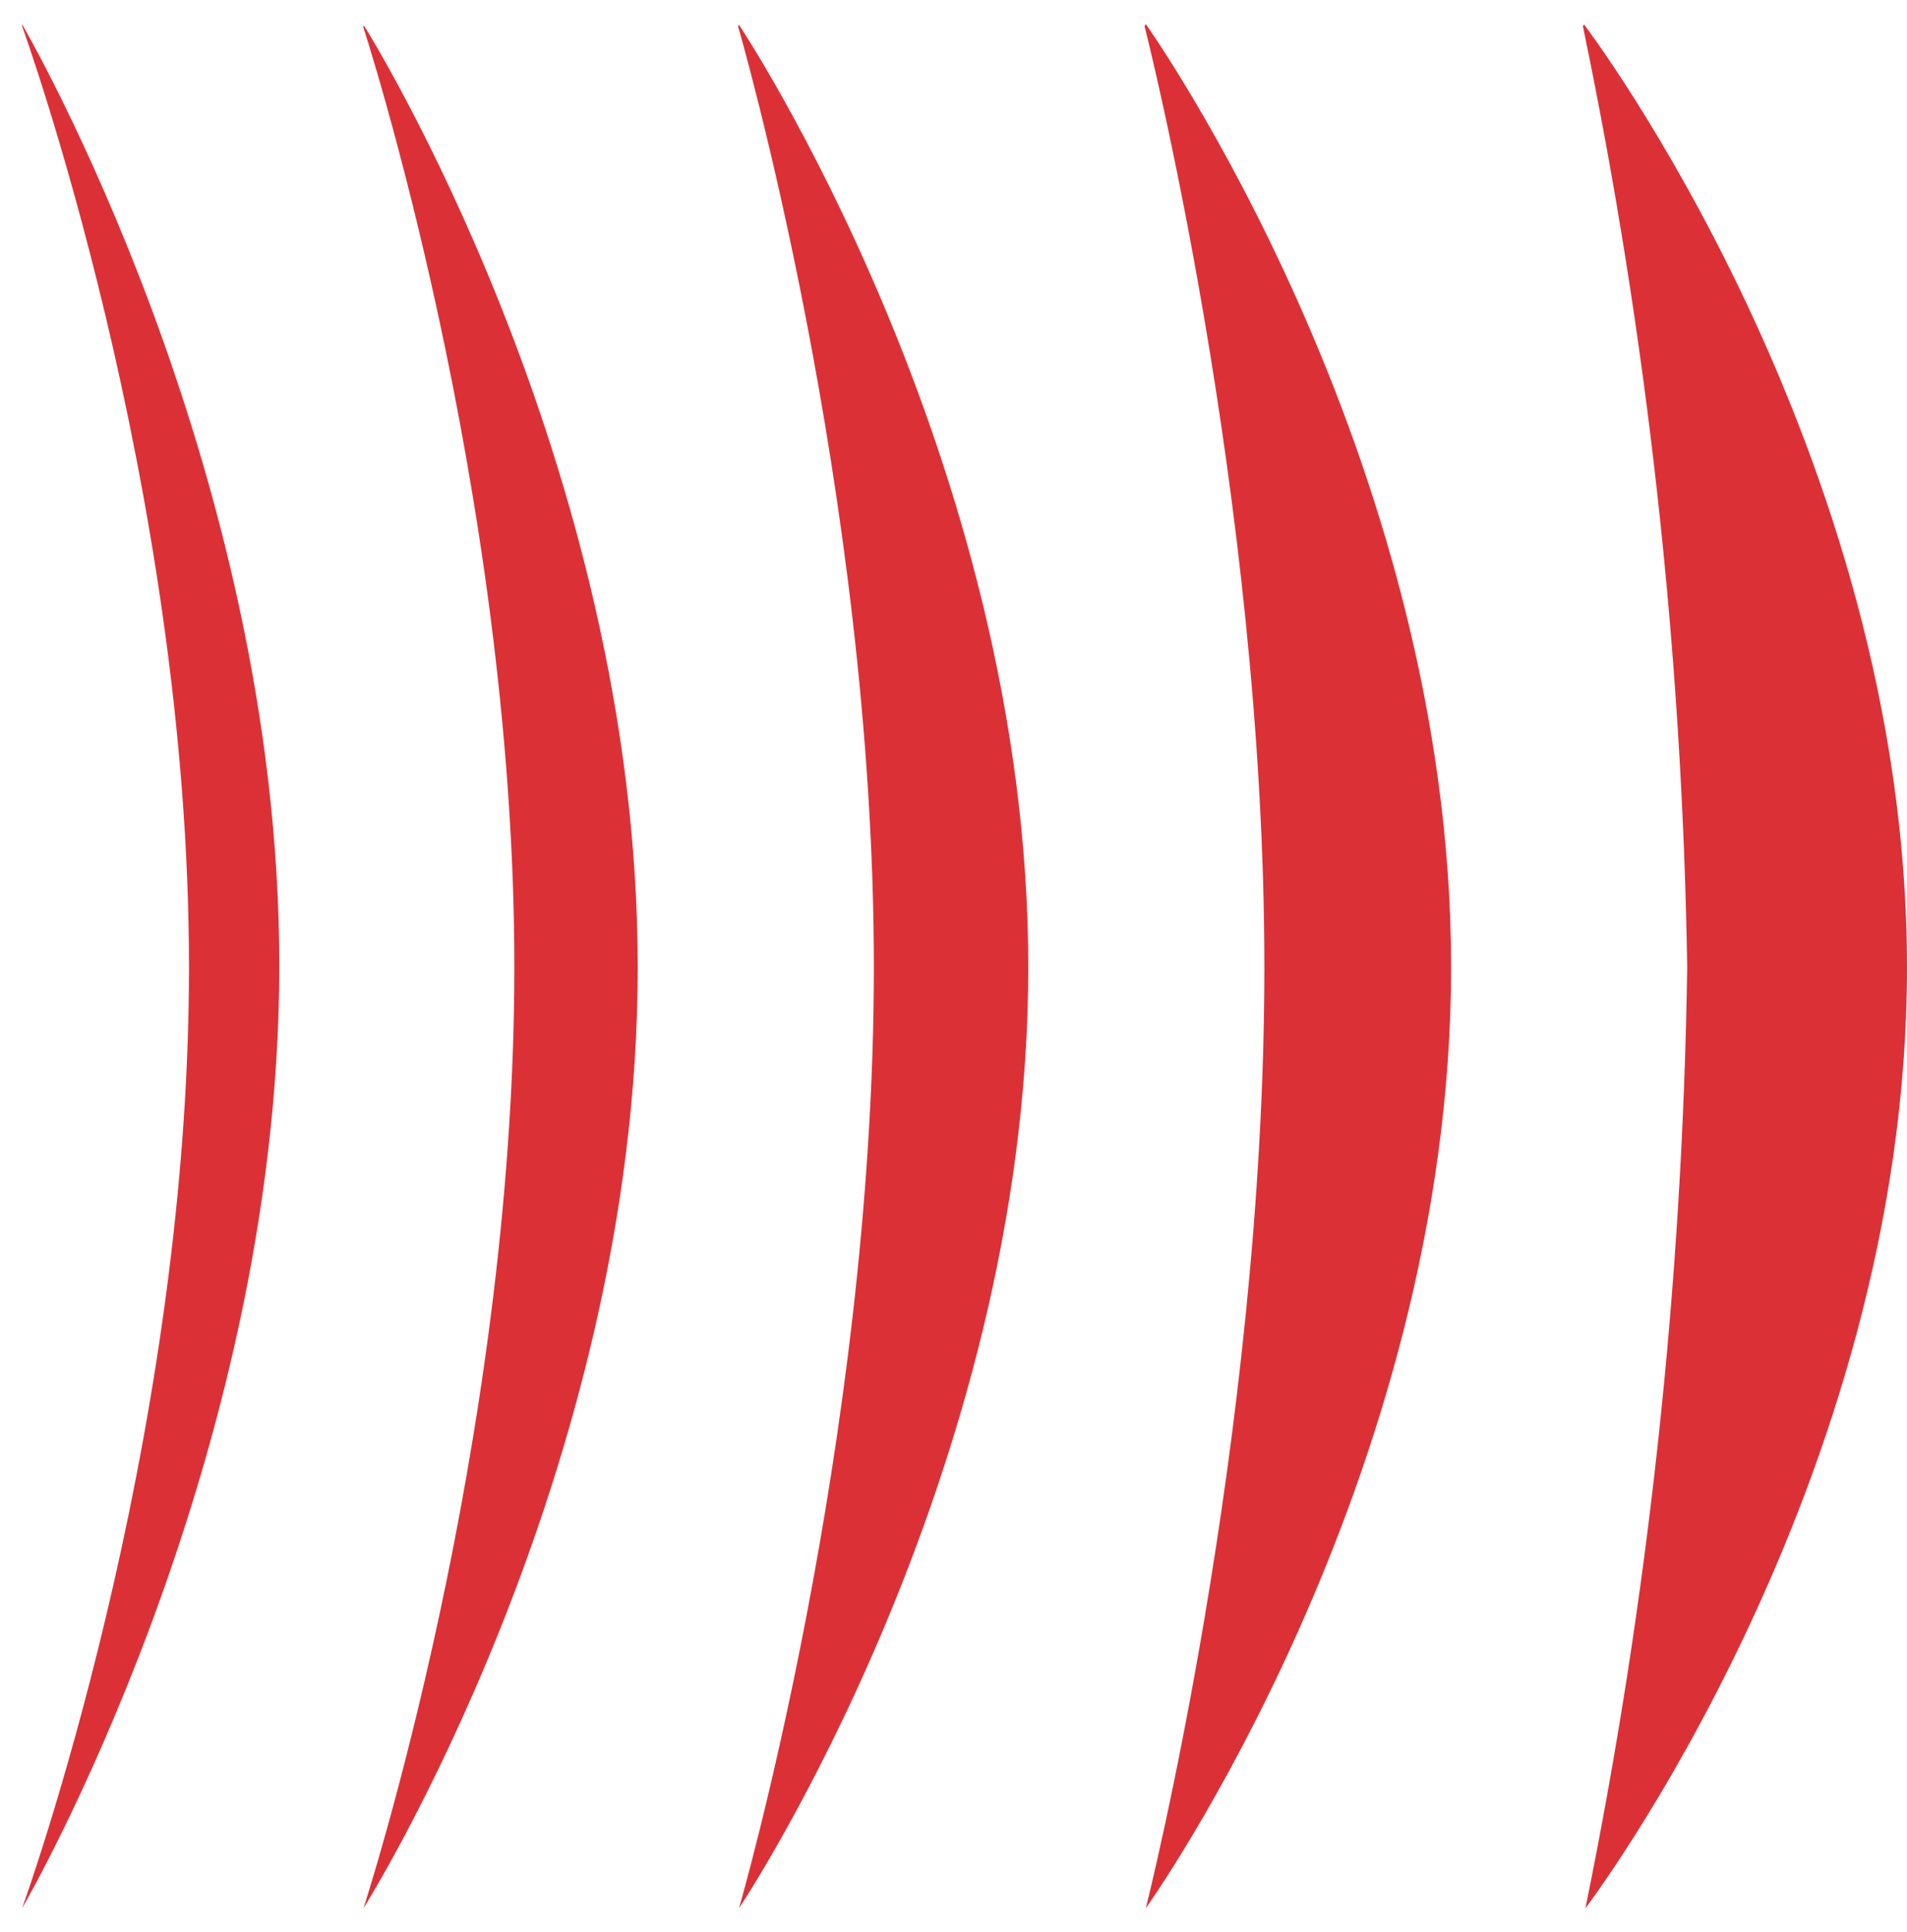 <svg width="77" height="78" viewBox="0 0 77 78" fill="none" xmlns="http://www.w3.org/2000/svg">
<path d="M0.892 1.056C0.892 1.056 7.631 19.587 7.631 39.041C7.631 58.496 0.892 77.026 0.892 77.026C0.892 77.026 11.277 59.245 11.277 38.969C11.277 18.693 0.892 0.984 0.892 0.984V1.056Z" fill="#DC3037"/>
<path d="M63.913 1.056C66.514 13.556 67.924 26.275 68.125 39.041C67.938 51.803 66.563 64.52 64.016 77.026C64.016 77.026 77 59.974 77 39.041C77 18.108 63.964 0.994 63.964 0.994L63.913 1.056Z" fill="#DC3037"/>
<path d="M46.214 1.056C46.214 1.056 51.052 19.977 51.052 39.041C51.052 58.106 46.265 77.026 46.265 77.026C46.265 77.026 58.592 59.8 58.592 39.041C58.592 18.283 46.265 0.974 46.265 0.974L46.214 1.056Z" fill="#DC3037"/>
<path d="M29.799 1.056C29.799 1.056 35.284 19.843 35.284 39.041C35.284 58.239 29.84 77.026 29.84 77.026C29.84 77.026 41.52 59.574 41.52 39.041C41.52 18.509 29.84 1.004 29.84 1.004L29.799 1.056Z" fill="#DC3037"/>
<path d="M14.656 1.056C14.656 1.056 20.768 19.72 20.768 39.041C20.768 58.362 14.676 77.026 14.676 77.026C14.676 77.026 25.75 59.502 25.75 39.051C25.75 18.601 14.717 1.066 14.717 1.066L14.656 1.056Z" fill="#DC3037"/>
</svg>
